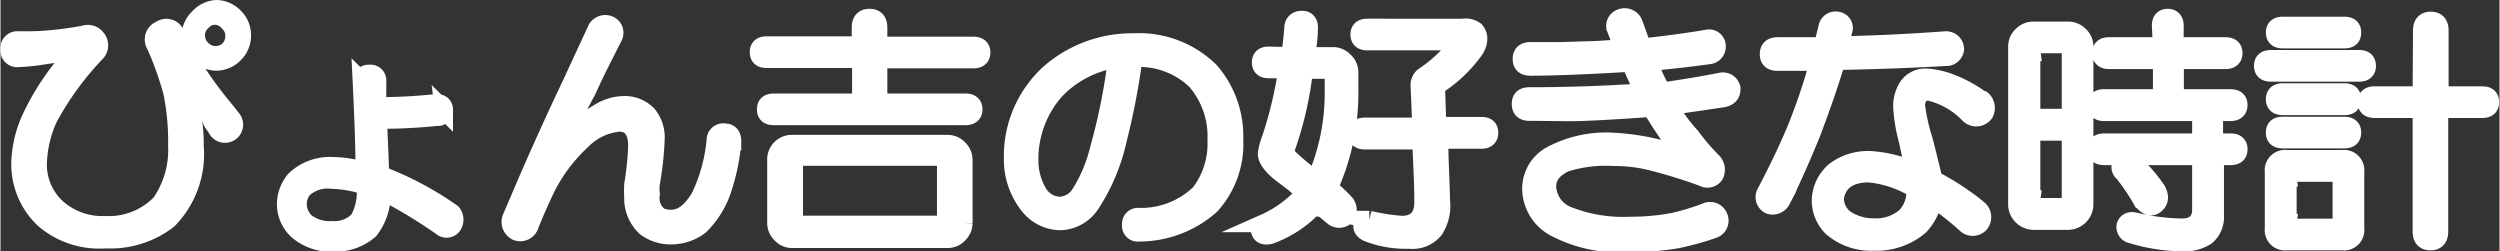 <svg xmlns="http://www.w3.org/2000/svg" width="49.02mm" height="4.93mm" viewBox="0 0 138.95 13.98"><rect x="0" y="0" width="138.95" height="13.98" fill="#333333" stroke="none"/><defs><style>.cls-1{fill:#fff;stroke:#fff;stroke-miterlimit:10;}</style></defs><g id="レイヤー_2" data-name="レイヤー 2"><g id="レイヤー_1-2" data-name="レイヤー 1"><path class="cls-1" d="M8.9,1.65a.55.55,0,0,1,.82.21q.48,1,.81,1.53a21.85,21.85,0,0,0,1.91,2.67c.18.22.31.38.38.49A.51.51,0,1,1,12,7.1c-.47-.62,0-.07-.8-1.49.29.94-.64.11-.56.62a10.2,10.2,0,0,1,.16,1.9,5.2,5.2,0,0,1-1.47,4.09,5.26,5.26,0,0,1-3.49,1.09,4.7,4.7,0,0,1-3.44-1.14A4.2,4.2,0,0,1,1.1,9a6.39,6.39,0,0,1,.55-2.35,13.77,13.77,0,0,1,2.69-3.9c-.73.15-1.33.25-2.1.36A10.73,10.73,0,0,1,1,3.23.43.43,0,0,1,.5,2.74.44.44,0,0,1,1,2.24c.62,0,1.16,0,1.64-.05a18.32,18.32,0,0,0,2-.27.61.61,0,0,1,.71.22.6.6,0,0,1,0,.76A16.9,16.9,0,0,0,2.68,6.55a6.42,6.42,0,0,0-.6,2.57,3.26,3.26,0,0,0,1,2.39,3.78,3.78,0,0,0,2.73,1A4,4,0,0,0,8.9,11.3a5.19,5.19,0,0,0,.92-3.22,13.73,13.73,0,0,0-.27-2.95,17.93,17.93,0,0,0-.93-2.61A.58.58,0,0,1,8.9,1.65ZM13,.94a1.4,1.4,0,0,1,.43,1A1.42,1.42,0,0,1,13,3a1.42,1.42,0,0,1-1,.43,1.44,1.44,0,0,1-1-.43,1.42,1.42,0,0,1-.43-1,1.4,1.4,0,0,1,.43-1A1.45,1.45,0,0,1,12,.5,1.43,1.43,0,0,1,13,.94Zm-1.8.27a1,1,0,0,0-.33.76,1.06,1.06,0,0,0,.33.77,1.07,1.07,0,0,0,.76.32,1.05,1.05,0,0,0,.76-.32A1.06,1.06,0,0,0,13,2a1,1,0,0,0-.33-.76A1,1,0,0,0,12,.88,1,1,0,0,0,11.19,1.21Z"/><path class="cls-1" d="M20.51,4.1a.38.38,0,0,1,.44.43V5.9a29.42,29.42,0,0,0,3.27-.17c.29,0,.44.13.44.39a.34.34,0,0,1-.39.38A29.57,29.57,0,0,1,21,6.66c0,.55.07,1.57.11,3.06a17.69,17.69,0,0,1,4,2.12.6.6,0,0,1,.06.66.42.42,0,0,1-.66.1,28.55,28.55,0,0,0-3.32-2,3.26,3.26,0,0,1-.66,2.18,2.86,2.86,0,0,1-2,.71,2.83,2.83,0,0,1-2-.66,2,2,0,0,1-.66-1.52A2.13,2.13,0,0,1,16.37,10a2.8,2.8,0,0,1,2.07-.77,6.47,6.47,0,0,1,1.8.28c0-1.27-.06-2.93-.16-5A.38.38,0,0,1,20.51,4.1Zm-3.65,6.38a1.28,1.28,0,0,0-.33.87,1.37,1.37,0,0,0,.44,1,2.15,2.15,0,0,0,1.47.44,1.87,1.87,0,0,0,1.47-.55,3.12,3.12,0,0,0,.38-1.91A6.48,6.48,0,0,0,18.44,10,2,2,0,0,0,16.86,10.48Z"/><path class="cls-1" d="M33.16,1.59a.56.56,0,0,1,.66-.22.48.48,0,0,1,.27.66c-.47.94-1,1.94-1.47,3-.44.8-.9,1.72-1.37,2.78a10.38,10.38,0,0,1,2-1.53,2.67,2.67,0,0,1,1.41-.44A1.78,1.78,0,0,1,36,6.39a2,2,0,0,1,.43,1.36,17.69,17.69,0,0,1-.27,2.46,2.8,2.8,0,0,0,0,.6A1.27,1.27,0,0,0,36.6,12a1.33,1.33,0,0,0,.71.16c.58,0,1.1-.4,1.58-1.2a9.21,9.21,0,0,0,.87-3.16.43.43,0,0,1,.54-.43c.26,0,.39.2.39.49a11.24,11.24,0,0,1-.6,2.83,5.05,5.05,0,0,1-1.2,1.86,2.65,2.65,0,0,1-1.64.54,2.34,2.34,0,0,1-1.36-.44,2.18,2.18,0,0,1-.71-1.69,6.06,6.06,0,0,1,0-.7,17,17,0,0,0,.22-2.13c0-.87-.34-1.31-1-1.31a3.32,3.32,0,0,0-2.08,1,9.17,9.17,0,0,0-2,2.67c-.3.62-.59,1.29-.88,2a.56.56,0,0,1-.76.38.6.6,0,0,1-.27-.77l.43-1c1-2.36,2-4.55,2.95-6.55C32.23,3.59,32.69,2.61,33.16,1.59Z"/><path class="cls-1" d="M47.83,1.54c0-.37.16-.55.49-.55s.49.18.49.55v1H54.1c.29,0,.44.13.44.38s-.15.38-.44.38H48.81v2.4h4.85c.29,0,.44.13.44.38s-.15.38-.44.38H43c-.3,0-.44-.12-.44-.38s.14-.38.44-.38h4.85V3.28H42.59c-.29,0-.43-.13-.43-.38s.14-.38.43-.38h5.24ZM52.68,8a.83.83,0,0,1,.6.27.85.85,0,0,1,.27.6v3.55a.87.87,0,0,1-.27.6.83.83,0,0,1-.6.27H44a.83.83,0,0,1-.6-.27.87.87,0,0,1-.27-.6V8.84a.85.85,0,0,1,.27-.6A.83.83,0,0,1,44,8ZM44.12,9v3.21a.25.25,0,0,0,.27.28H52.3a.25.25,0,0,0,.27-.28V9c0-.19-.09-.28-.27-.28H44.39C44.21,8.73,44.12,8.82,44.12,9Z"/><path class="cls-1" d="M67.24,3.94A5.49,5.49,0,0,1,68.6,7.75a5.07,5.07,0,0,1-1.3,3.66,6,6,0,0,1-4,1.52.38.38,0,0,1-.44-.43.39.39,0,0,1,.44-.44,4.71,4.71,0,0,0,3.38-1.31,4.5,4.5,0,0,0,.93-2.94,4.73,4.73,0,0,0-1.15-3.33A4.56,4.56,0,0,0,63,3.23a40.2,40.2,0,0,1-.87,4.52,10.8,10.8,0,0,1-1.48,3.55,2.09,2.09,0,0,1-1.74,1,2.26,2.26,0,0,1-1.69-.82,4.1,4.1,0,0,1-.93-2.67A6.22,6.22,0,0,1,58.41,4,7,7,0,0,1,63,2.35,5.65,5.65,0,0,1,67.24,3.94ZM58.68,5a5.74,5.74,0,0,0-1.47,3.87,3.54,3.54,0,0,0,.49,1.86,1.45,1.45,0,0,0,1.2.71,1.41,1.41,0,0,0,1.09-.6,8.35,8.35,0,0,0,1.09-2.57,33.73,33.73,0,0,0,1-5A5.85,5.85,0,0,0,58.68,5Z"/><path class="cls-1" d="M71.71,3.12c.07-.51.13-1,.17-1.53,0-.33.19-.49.49-.49s.41.22.38.55c0,.5-.09,1-.17,1.47h1.53a.83.83,0,0,1,.6.27A.83.83,0,0,1,75,4V5a12.8,12.8,0,0,1-1.14,5.45,7.91,7.91,0,0,1,.93.87.59.59,0,0,1,0,.71.53.53,0,0,1-.71,0c-.18-.14-.47-.4-.87-.76a6.3,6.3,0,0,1-2.62,1.8c-.29.07-.47,0-.54-.17s0-.34.21-.49a6.51,6.51,0,0,0,2.29-1.69c-.36-.33-.74-.63-1.14-.93-.69-.5-1-.92-1-1.25a3.66,3.66,0,0,1,.22-.82,22.36,22.36,0,0,0,.92-3.87H70.51c-.29,0-.43-.13-.43-.38s.14-.38.43-.38Zm.77.76a19.39,19.39,0,0,1-1,4.36.37.37,0,0,0,0,.38A12,12,0,0,0,73.13,10a12.12,12.12,0,0,0,1-4.91V4.15a.25.25,0,0,0-.28-.27Zm8.83-2.34A.93.93,0,0,1,82,1.7a.66.66,0,0,1,.17.49,1.17,1.17,0,0,1-.22.6,7.53,7.53,0,0,1-2.13,2L79.89,7h2.45c.3,0,.44.13.44.38s-.14.39-.44.39H80c0,1,.07,2.16.1,3.43a2.4,2.4,0,0,1-.38,1.58,1.58,1.58,0,0,1-1.41.55A5.74,5.74,0,0,1,76,12.93c-.22-.11-.31-.25-.27-.43s.16-.28.38-.28a11.06,11.06,0,0,0,1.8.28c.83,0,1.23-.46,1.2-1.37,0-1.12-.08-2.23-.11-3.32H75.86c-.3,0-.44-.13-.44-.39s.14-.38.44-.38H79l-.1-2.34a.65.65,0,0,1,.21-.44A8,8,0,0,0,81,2.52c.11-.15.11-.22,0-.22H76c-.3,0-.44-.13-.44-.38s.14-.38.44-.38Z"/><path class="cls-1" d="M90.09,1a.55.55,0,0,1,.71.27c.18.48.34.93.49,1.37,1.34-.15,2.54-.31,3.6-.49a.43.43,0,0,1,.54.43.48.48,0,0,1-.43.49c-1.1.15-2.22.28-3.39.38a17.12,17.12,0,0,0,.77,1.64c1.23-.18,2.32-.36,3.27-.55a.49.49,0,0,1,.6.39c0,.29-.13.47-.49.54l-3,.44A10.2,10.2,0,0,0,94,7.59,11.79,11.79,0,0,0,95.21,9a.65.65,0,0,1,.11.71.48.48,0,0,1-.65.16,28.39,28.39,0,0,0-3-.92,8.54,8.54,0,0,0-2-.22A7.43,7.43,0,0,0,87,9.06c-.69.33-1,.76-1,1.31A1.8,1.8,0,0,0,87.2,12a8.36,8.36,0,0,0,3.43.55,12.65,12.65,0,0,0,2.4-.22,12.92,12.92,0,0,0,1.8-.55.52.52,0,0,1,.71.28.51.51,0,0,1-.33.7,15.42,15.42,0,0,1-2,.55,16.24,16.24,0,0,1-2.68.22,7.83,7.83,0,0,1-4-.82,2.5,2.5,0,0,1-1.42-2.13,2.13,2.13,0,0,1,1.2-2,6.47,6.47,0,0,1,3.16-.71,13.16,13.16,0,0,1,4.09.81C93.09,8,92.5,7.17,91.78,6c-1.49.11-2.71.18-3.66.22s-2,0-3.1,0c-.33,0-.49-.14-.49-.44s.16-.43.49-.43q3.21,0,6.38-.22a17.12,17.12,0,0,1-.77-1.64c-2.47.15-4.32.22-5.56.22-.33,0-.49-.14-.49-.43s.16-.44.49-.44h1.64l2-.06,1.59-.1L90,2.08l-.21-.54A.47.47,0,0,1,90.09,1Z"/><path class="cls-1" d="M101.59,1.48a.46.46,0,0,1,.55-.33.41.41,0,0,1,.33.55l-.22.82q2.94-.06,5.89-.28a.5.5,0,0,1,.54.5.5.5,0,0,1-.54.43q-3,.17-6.06.22c-.43,1.42-.91,2.78-1.41,4.09-.48,1.16-1,2.38-1.64,3.65a.56.56,0,0,1-.65.28.49.49,0,0,1-.22-.71c.65-1.24,1.22-2.42,1.69-3.55a33.6,33.6,0,0,0,1.25-3.71H98.81c-.33,0-.49-.14-.49-.43s.16-.44.49-.44h2.51Zm8.51,4a.61.61,0,0,1,.22.81.57.57,0,0,1-.88.06,4.48,4.48,0,0,0-2.23-1.26c-.4,0-.64.24-.71.71a11,11,0,0,0,.44,2c.18.69.36,1.42.54,2.18.73.4,1.27.73,1.64,1a9.39,9.39,0,0,1,.87.66.57.57,0,0,1,.05.82.54.54,0,0,1-.76,0,17.19,17.19,0,0,0-1.8-1.42,3,3,0,0,1-.76,1.52,3.69,3.69,0,0,1-2.56.88,3.31,3.31,0,0,1-2.35-.82,2.13,2.13,0,0,1-.6-1.47A2.21,2.21,0,0,1,102,9.5a3.06,3.06,0,0,1,2-.6,7.12,7.12,0,0,1,2.4.6c-.11-.58-.24-1.18-.38-1.8A8.72,8.72,0,0,1,105.74,6a2,2,0,0,1,.32-1.2,1.19,1.19,0,0,1,1-.49,4.41,4.41,0,0,1,1.41.32A7,7,0,0,1,110.1,5.52ZM102,11a1.4,1.4,0,0,0,.71,1.26,2.87,2.87,0,0,0,1.47.38,2.5,2.5,0,0,0,1.75-.6,2,2,0,0,0,.54-1.53,6,6,0,0,0-2.62-.87C102.76,9.66,102.14,10.12,102,11Z"/><path class="cls-1" d="M115,1.7a.87.87,0,0,1,.6.27.83.83,0,0,1,.27.6v8.84a.93.93,0,0,1-.87.87h-2a.93.93,0,0,1-.87-.87V2.57a.83.83,0,0,1,.27-.6.87.87,0,0,1,.6-.27Zm-2.08,1.2V6.55h2.19V2.9a.39.39,0,0,0-.44-.44h-1.31A.39.39,0,0,0,112.93,2.9Zm0,8.18a.38.38,0,0,0,.44.43h1.31a.38.38,0,0,0,.44-.43V7.32h-2.19Zm7.2-9.65c0-.29.13-.44.38-.44s.39.15.39.44V2.57h2.83c.29,0,.44.13.44.38s-.15.39-.44.39H120.9V5.46H124c.29,0,.44.13.44.38s-.15.39-.44.39h-.92V7.92H124c.29,0,.44.12.44.38s-.15.38-.44.38h-.87V12a1.38,1.38,0,0,1-.49,1.14,2.18,2.18,0,0,1-1.31.33,9.66,9.66,0,0,1-2.84-.44.41.41,0,0,1-.33-.49c.08-.22.26-.29.55-.22a11.88,11.88,0,0,0,2.56.33c.73,0,1.09-.35,1.09-1V8.68h-5.4c-.29,0-.43-.13-.43-.38s.14-.38.43-.38h5.4V6.23h-5.4c-.29,0-.43-.13-.43-.39s.14-.38.43-.38h3.22V3.34h-2.94c-.29,0-.44-.13-.44-.39s.15-.38.44-.38h2.94ZM118,9c.18-.15.4-.11.65.11a9.25,9.25,0,0,1,1.25,1.47c.19.36.15.63-.11.82s-.54,0-.76-.33a11.5,11.5,0,0,0-1-1.47A.39.39,0,0,1,118,9Z"/><path class="cls-1" d="M131.15,3.28c.29,0,.43.13.43.38s-.14.38-.43.38h-4.91c-.29,0-.44-.12-.44-.38s.15-.38.44-.38Zm-.93,5.56a.63.63,0,0,1,.71.71v3.16a.63.63,0,0,1-.71.71h-3.11a.63.63,0,0,1-.71-.71V9.55a.63.63,0,0,1,.71-.71Zm.11-7.41c.29,0,.43.12.43.38s-.14.38-.43.38h-3.44c-.29,0-.43-.13-.43-.38s.14-.38.43-.38Zm0,3.7c.29,0,.43.13.43.39s-.14.38-.43.38h-3.44c-.29,0-.43-.13-.43-.38s.14-.39.43-.39Zm0,1.86c.29,0,.43.13.43.38s-.14.38-.43.38h-3.44c-.29,0-.43-.12-.43-.38s.14-.38.43-.38Zm-3.16,2.89v2.51a.24.24,0,0,0,.27.27h2.45a.25.25,0,0,0,.28-.27V9.88a.25.25,0,0,0-.28-.27h-2.45A.24.24,0,0,0,127.17,9.88Zm7.47-8.18c0-.36.16-.55.49-.55s.49.19.49.55V5.3H138c.29,0,.43.13.43.38s-.14.38-.43.38h-2.4v6.82c0,.36-.17.54-.49.54s-.49-.18-.49-.54V6.06H132c-.29,0-.44-.13-.44-.38s.15-.38.44-.38h2.62Z"/></g></g></svg>